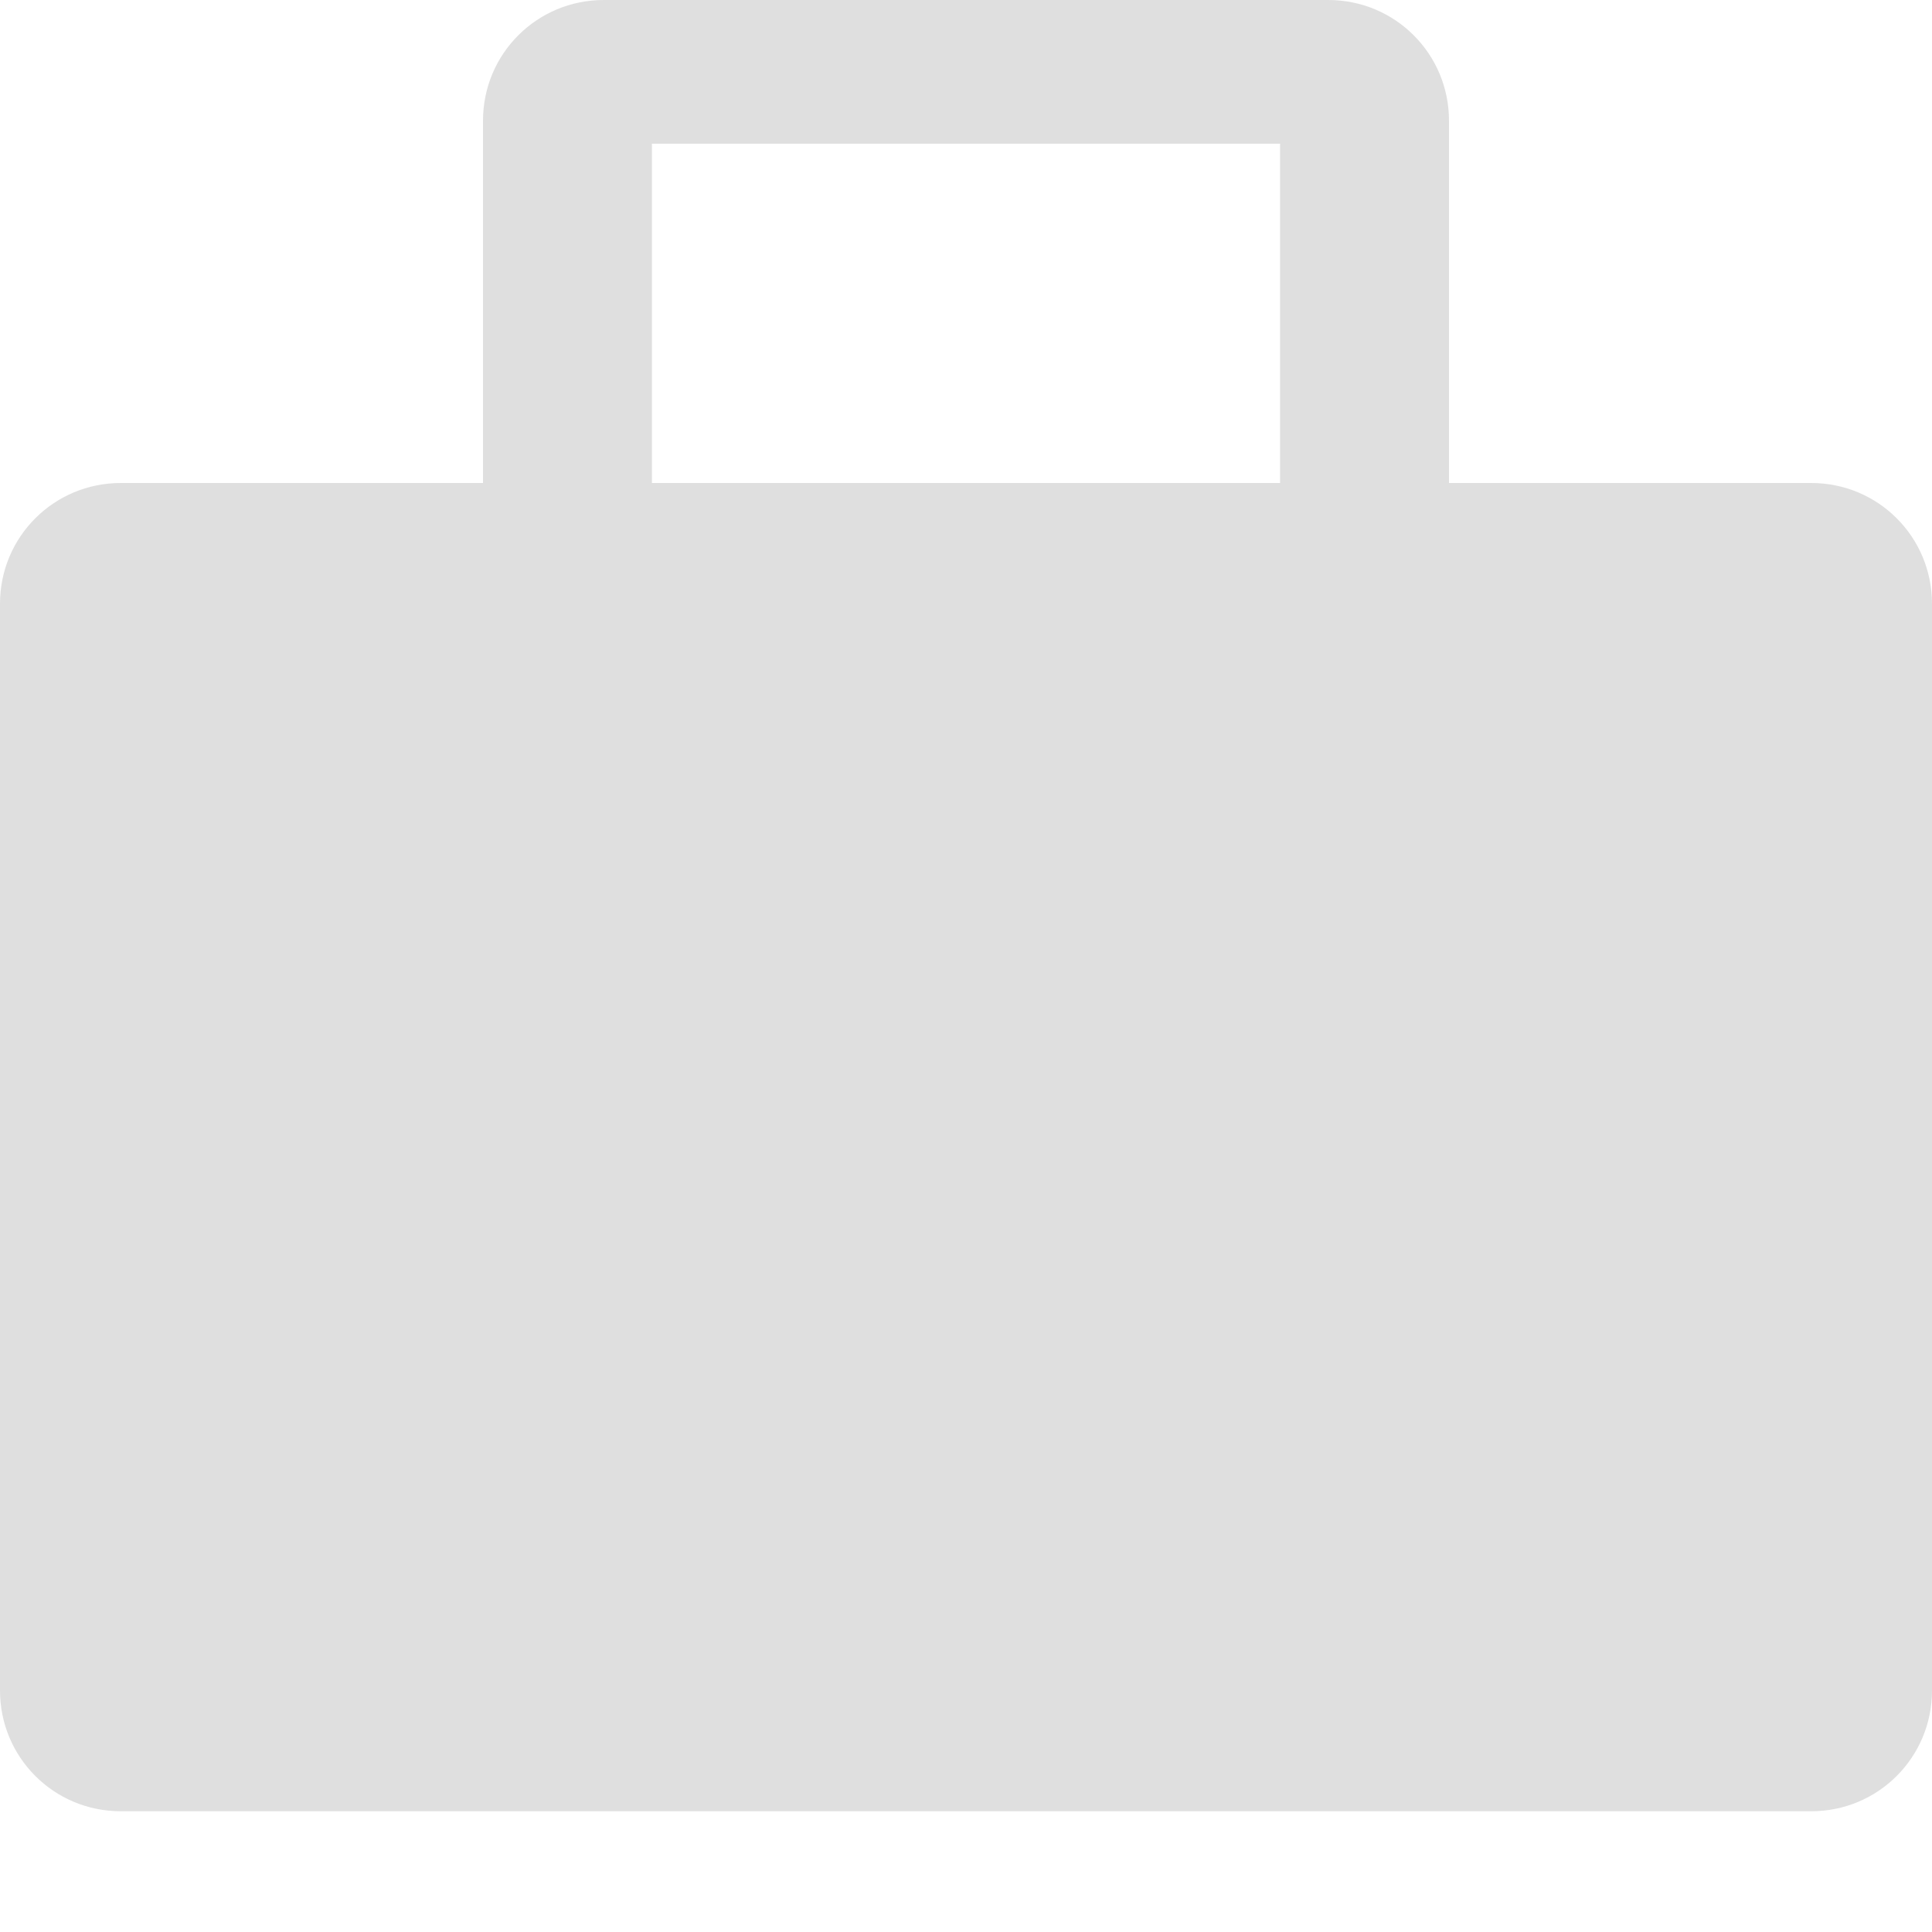 <svg xmlns="http://www.w3.org/2000/svg" viewBox="0 0 16 16">
 <defs>
  <style id="current-color-scheme" type="text/css">
   .ColorScheme-Text { color:#dfdfdf; } .ColorScheme-Highlight { color:#4285f4; } .ColorScheme-NeutralText { color:#ff9800; } .ColorScheme-PositiveText { color:#4caf50; } .ColorScheme-NegativeText { color:#f44336; }
  </style>
 </defs>
 <g fill="#dfdfdf">
  <path fill-opacity=".25" d="m1.194 5.215h13.652v8.485h-13.652z"/>
  <path d="m5 0c-.554 0-1 .446-1 1v3h-3c-.554 0-1 .446-1 1v9c0 .554.446 1 1 1h14c.554 0 1-.446 1-1v-9c0-.554-.446-1-1-1h-3v-3c0-.554-.446-1-1-1zm9.846 5.215h-13.652v8.485h13.652zm-9.447-4.025h5.202v2.81h-5.202z"/>
 </g>
</svg>
